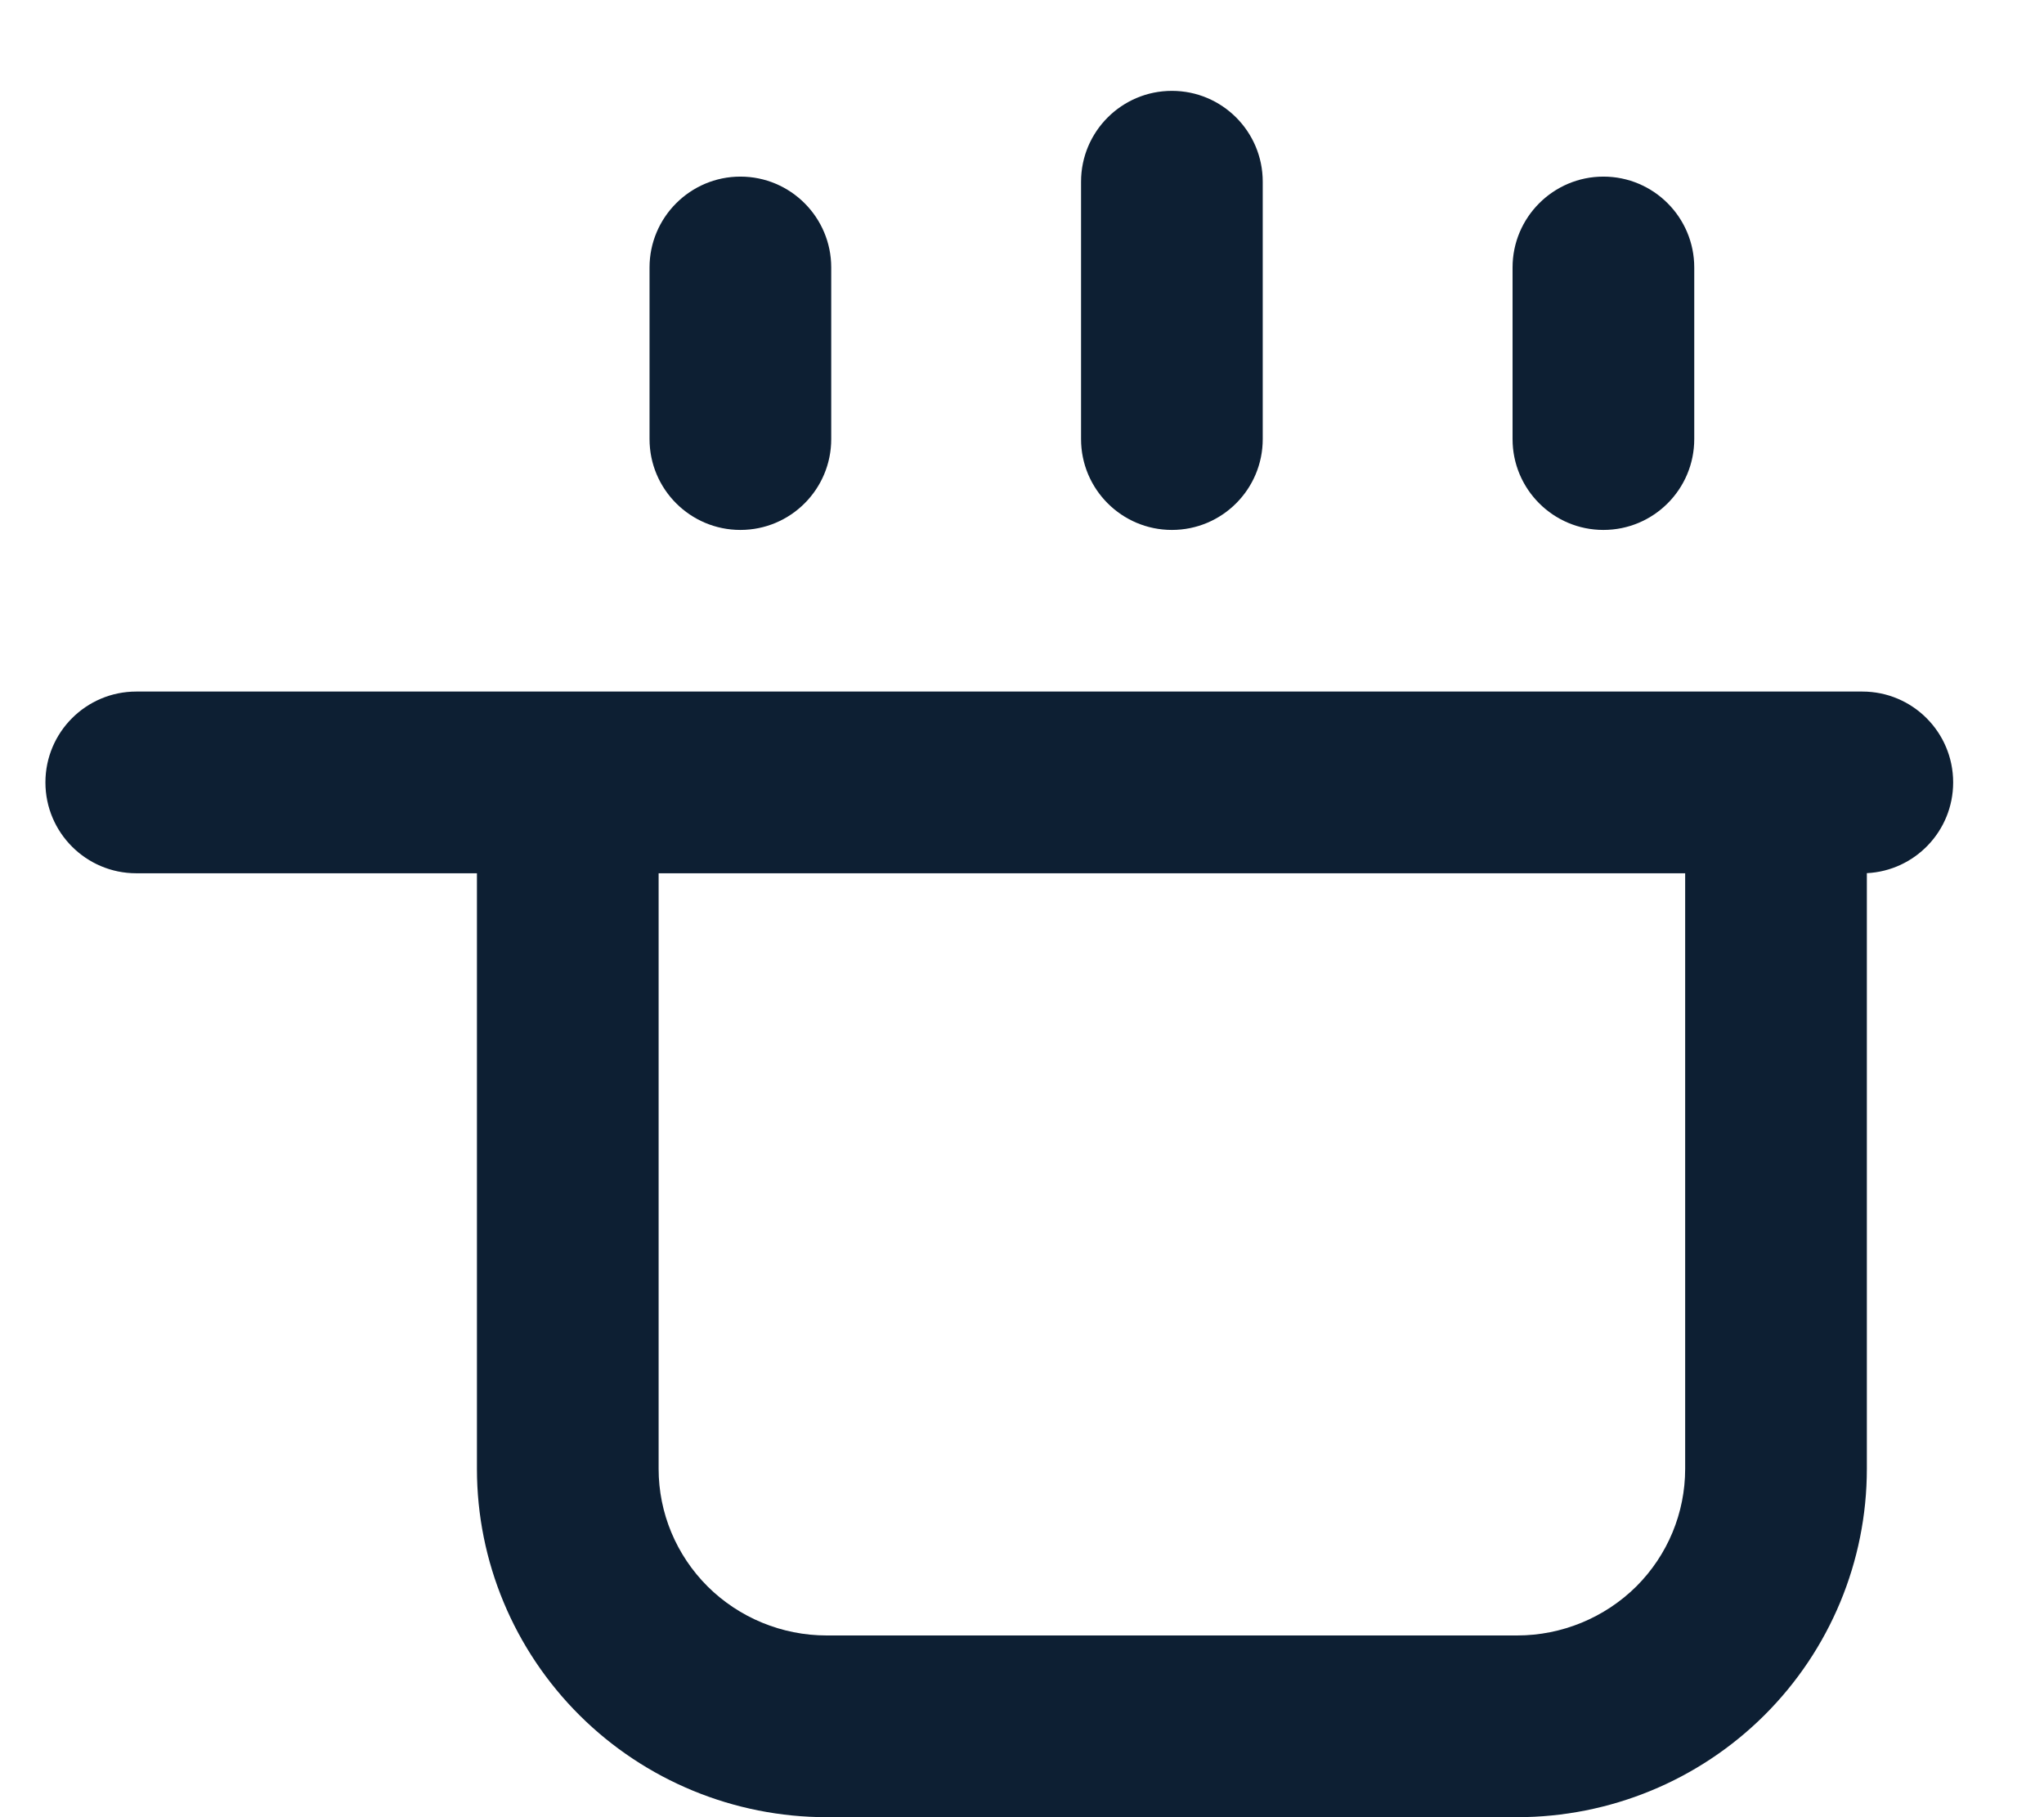 <svg width="18" height="16" viewBox="0 0 18 16" fill="none" xmlns="http://www.w3.org/2000/svg">
<path fill-rule="evenodd" clip-rule="evenodd" d="M10.32 0.8C10.762 0.8 11.12 1.158 11.12 1.6V3.866C11.12 4.308 10.762 4.666 10.32 4.666C9.879 4.666 9.52 4.308 9.52 3.866V1.6C9.52 1.158 9.879 0.8 10.32 0.8ZM6.52 1.555C6.962 1.555 7.32 1.914 7.32 2.355V3.866C7.32 4.308 6.962 4.666 6.52 4.666C6.079 4.666 5.72 4.308 5.72 3.866V2.355C5.72 1.914 6.079 1.555 6.52 1.555ZM14.12 1.555C14.562 1.555 14.92 1.914 14.92 2.355V3.866C14.92 4.308 14.562 4.666 14.12 4.666C13.679 4.666 13.32 4.308 13.32 3.866V2.355C13.32 1.914 13.679 1.555 14.12 1.555ZM0.4 6.889C0.4 6.447 0.759 6.089 1.2 6.089H16.4C16.842 6.089 17.2 6.447 17.2 6.889C17.2 7.317 16.864 7.667 16.44 7.688V12.933C16.44 13.748 16.115 14.528 15.537 15.103C14.959 15.678 14.176 16 13.36 16H7.28C6.465 16 5.682 15.678 5.104 15.103C4.526 14.528 4.2 13.748 4.2 12.933V7.689H1.2C0.759 7.689 0.4 7.331 0.4 6.889ZM5.8 7.689V12.933C5.8 13.321 5.955 13.693 6.232 13.969C6.509 14.244 6.886 14.4 7.28 14.4H13.36C13.754 14.4 14.131 14.244 14.409 13.969C14.686 13.693 14.84 13.321 14.84 12.933V7.689H5.8Z" fill="#0D1F33"/>
</svg>
